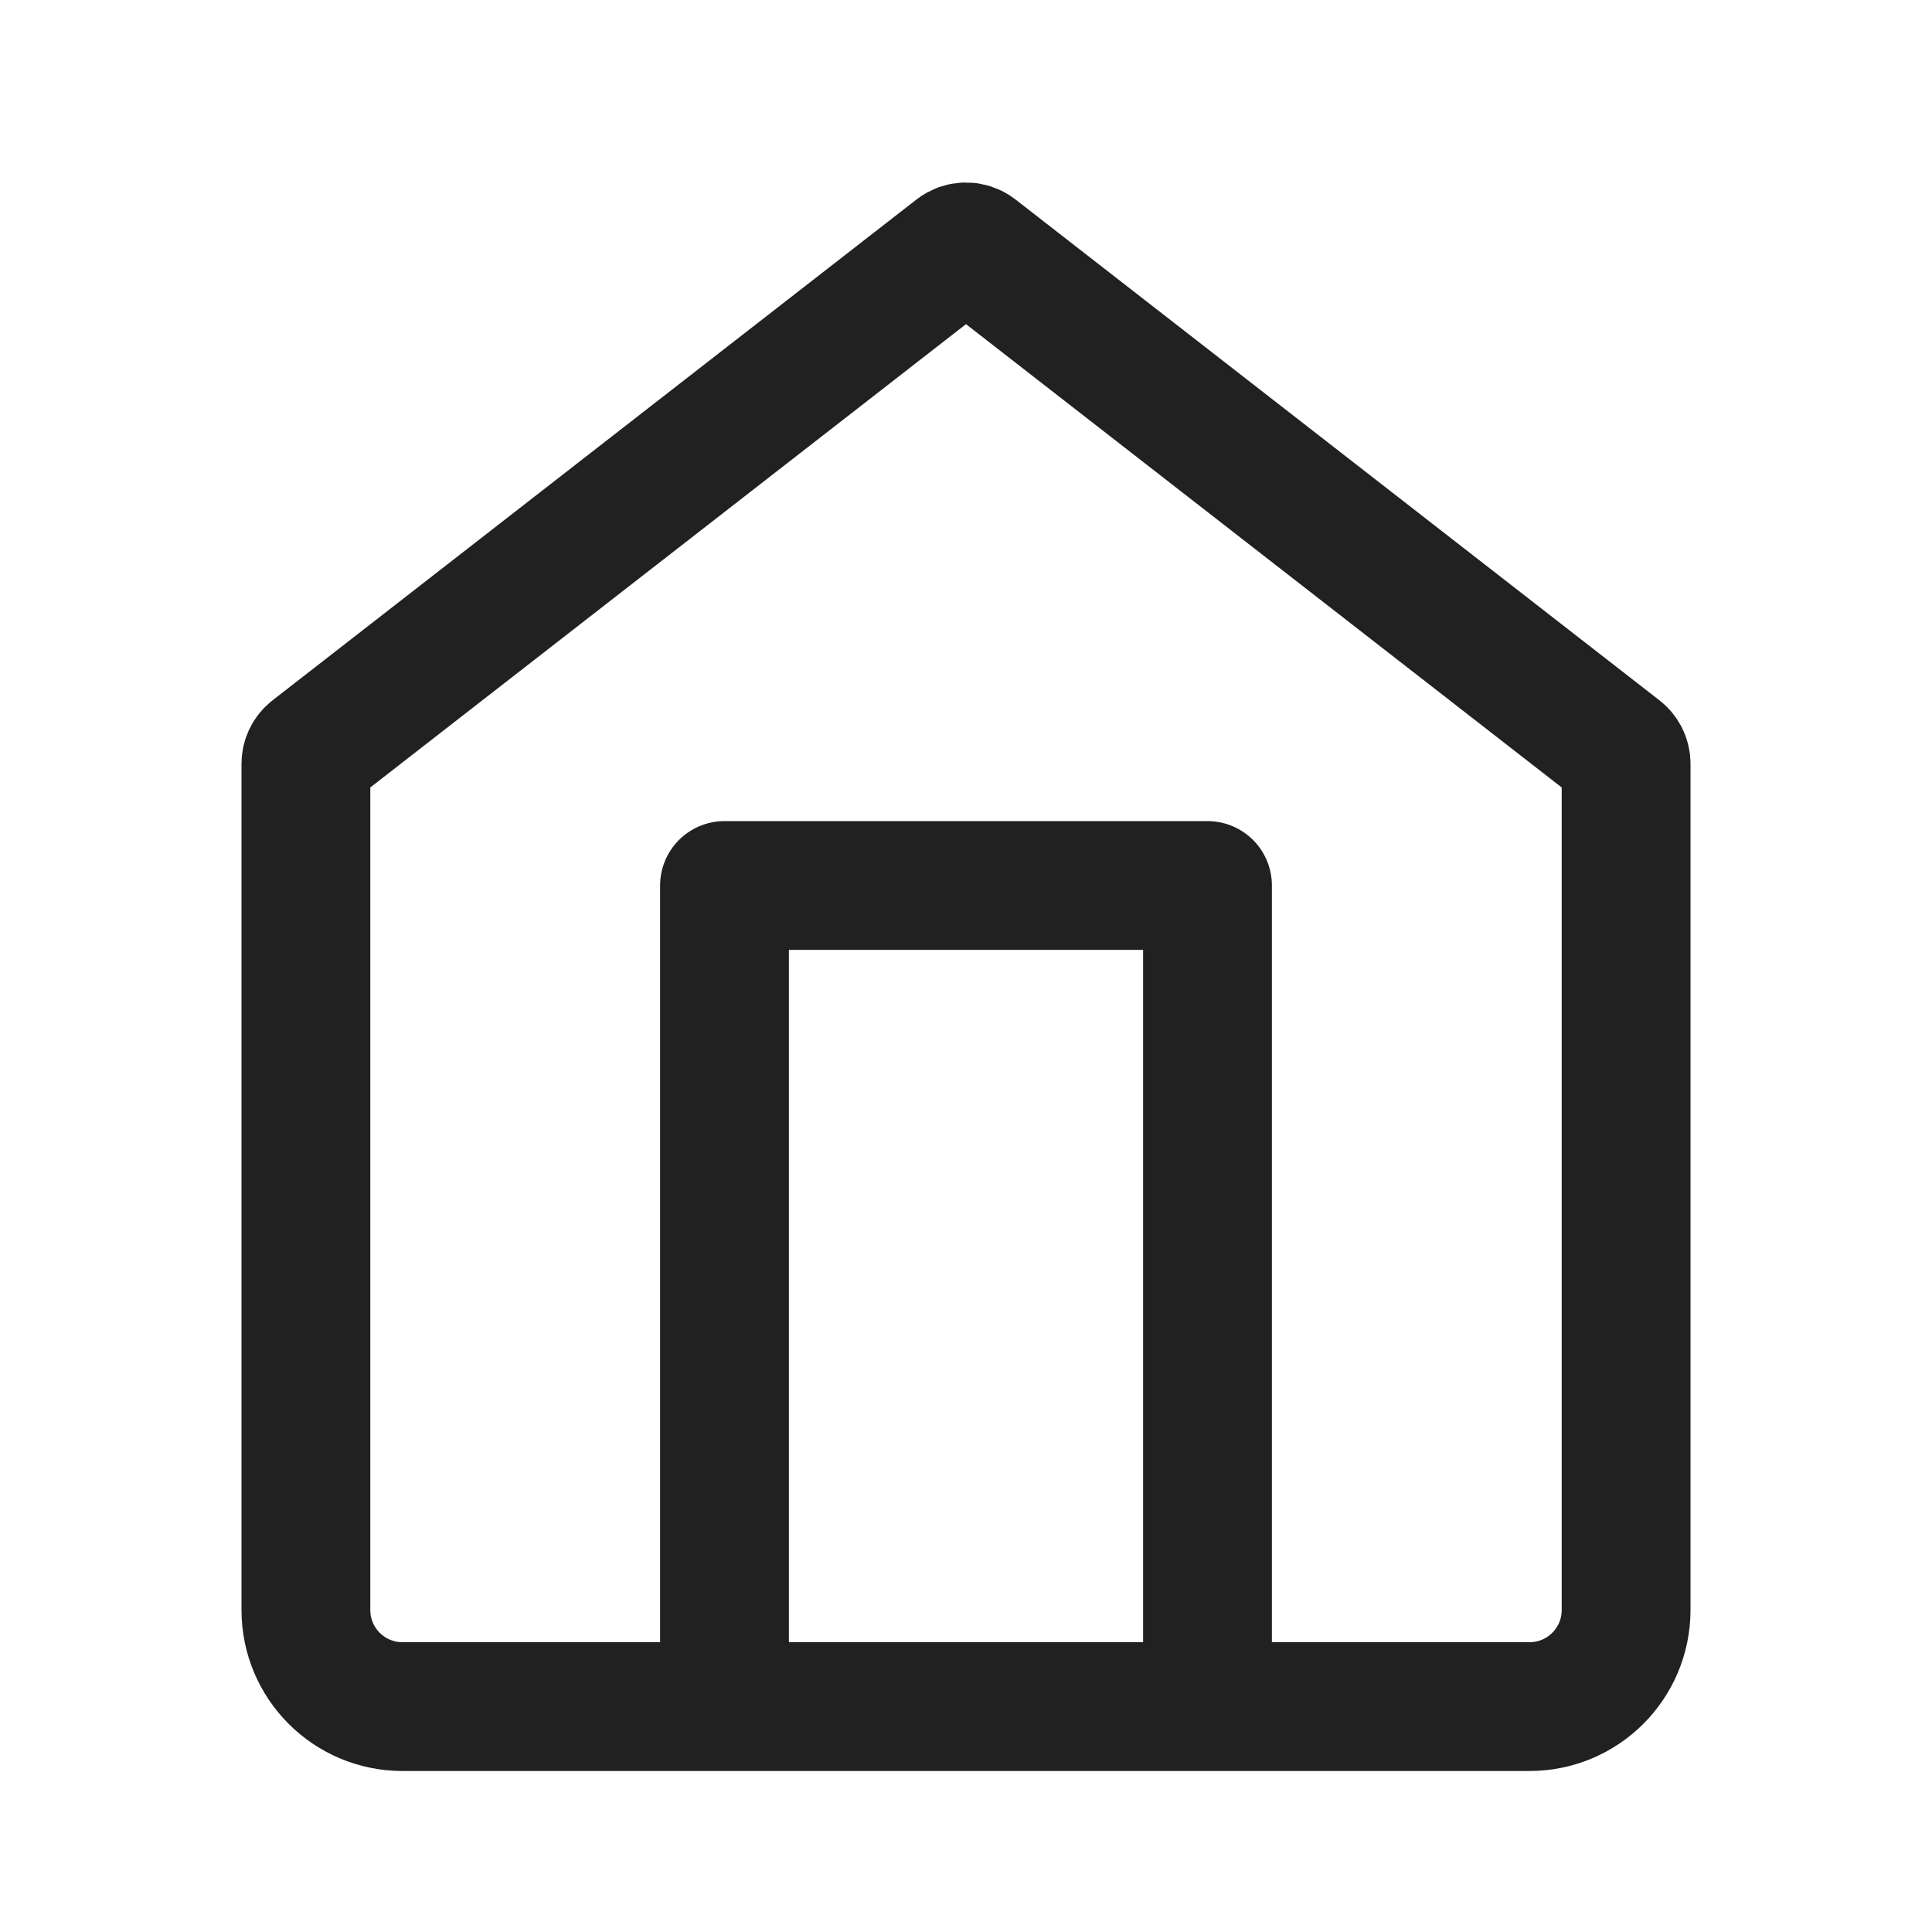 <?xml version="1.0" encoding="UTF-8"?>
<svg width="24px" height="24px" viewBox="0 0 24 24" version="1.1" xmlns="http://www.w3.org/2000/svg" xmlns:xlink="http://www.w3.org/1999/xlink">
    <!-- Generator: Sketch 51.3 (57544) - http://www.bohemiancoding.com/sketch -->
    <title>home</title>
    <desc>Created with Sketch.</desc>
    <defs></defs>
    <g id="home" stroke="none" stroke-width="1" fill="none" fill-rule="evenodd">
        <g id="Icon-grid" opacity="0.8"></g>
        <g transform="translate(3, 2)" id="Shape" stroke="#212121" stroke-width="1.6">
            <path d="M0.877,7.331 C0.828,7.369 0.8,7.427 0.8,7.489 L0.8,18 C0.8,18.663 1.337,19.2 2,19.2 L16,19.2 C16.663,19.2 17.2,18.663 17.2,18 L17.2,7.489 C17.2,7.427 17.172,7.369 17.123,7.331 L9.123,1.109 C9.051,1.053 8.949,1.053 8.877,1.109 L0.877,7.331 Z"></path>
            <polyline stroke-linecap="round" stroke-linejoin="round" points="6 19 6 9 12 9 12 19"></polyline>
        </g>
    </g>
</svg>
